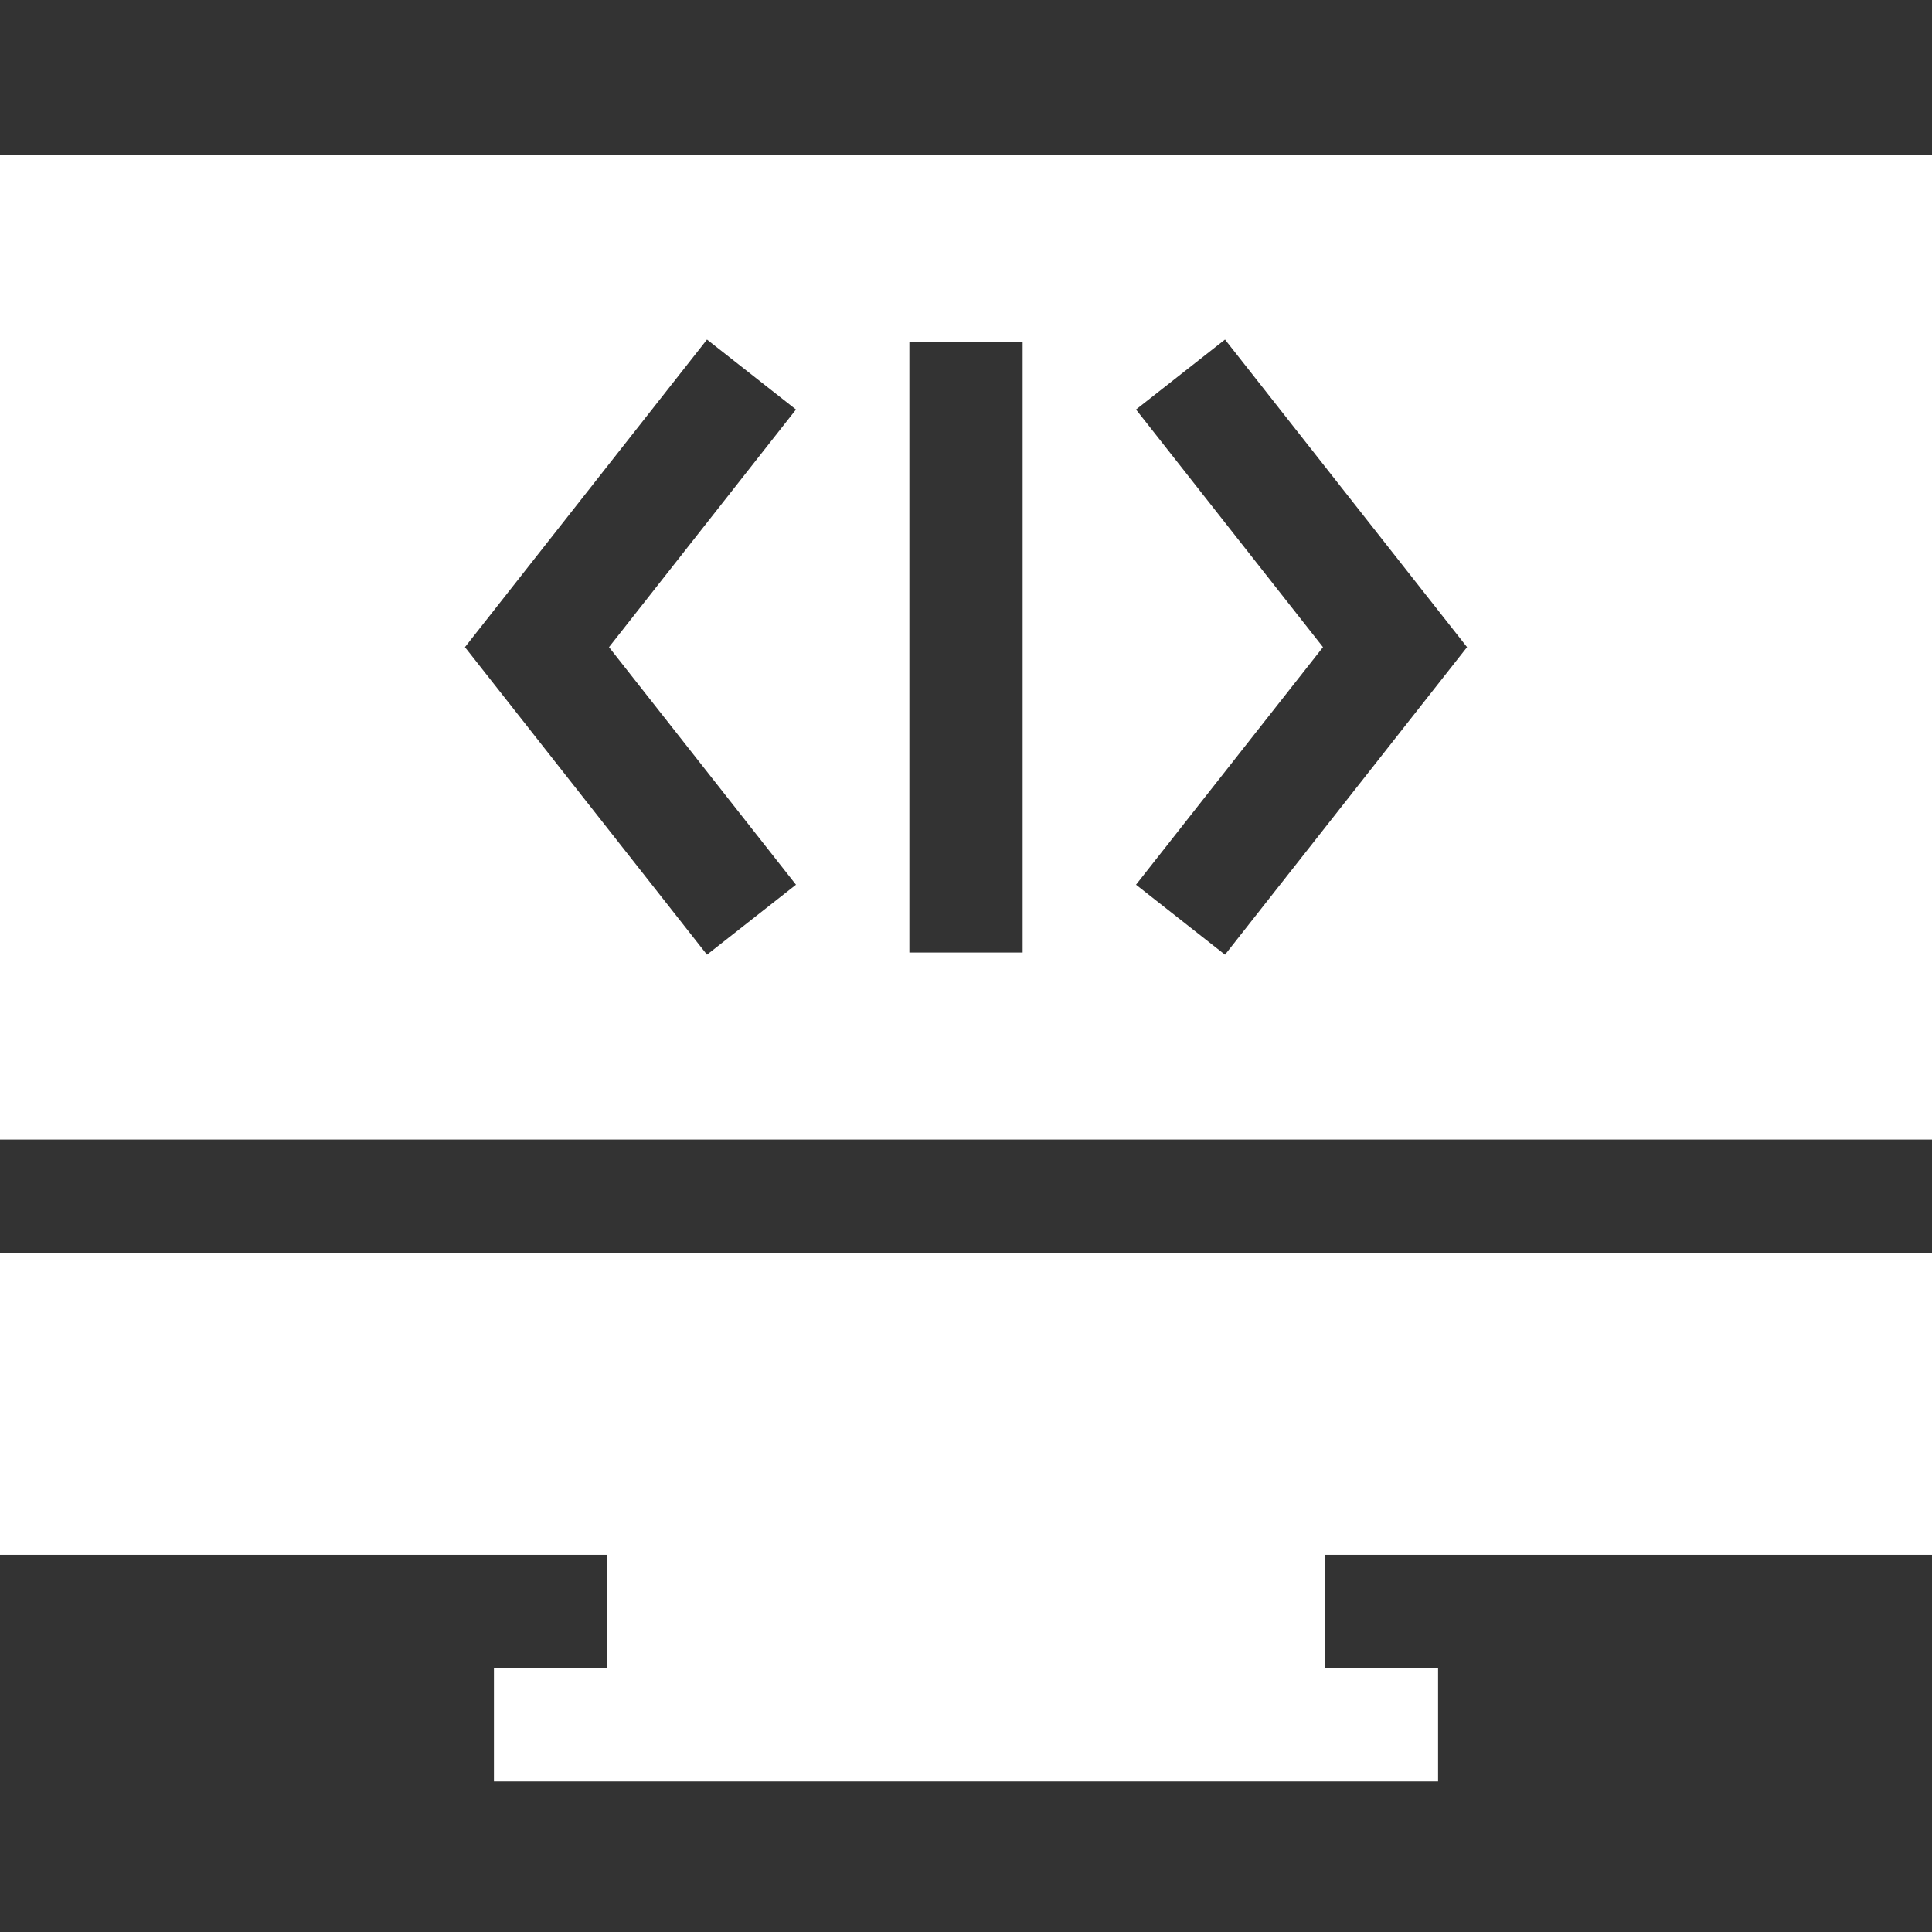 <svg width="32" height="32" viewBox="0 0 32 32" fill="none" xmlns="http://www.w3.org/2000/svg">
<rect x="0" y="0" width="32" height="32" fill="#333333" stroke="none"/>
<path d="M0 2.562V18.875H32V2.562H0ZM13.184 14.654L11.71 15.813L7.701 10.719L11.71 5.624L13.184 6.783L10.087 10.719L13.184 14.654ZM16.938 15.777H15.062V5.66H16.938V15.777ZM20.29 15.813L18.816 14.654L21.913 10.719L18.816 6.783L20.29 5.624L24.299 10.719L20.29 15.813Z" fill="white"/>
<path d="M0 25.753H10.059V27.632H8.181V29.507H23.819V27.632H21.941V25.753H32V20.75H0V25.753Z" fill="white"/>
</svg>
